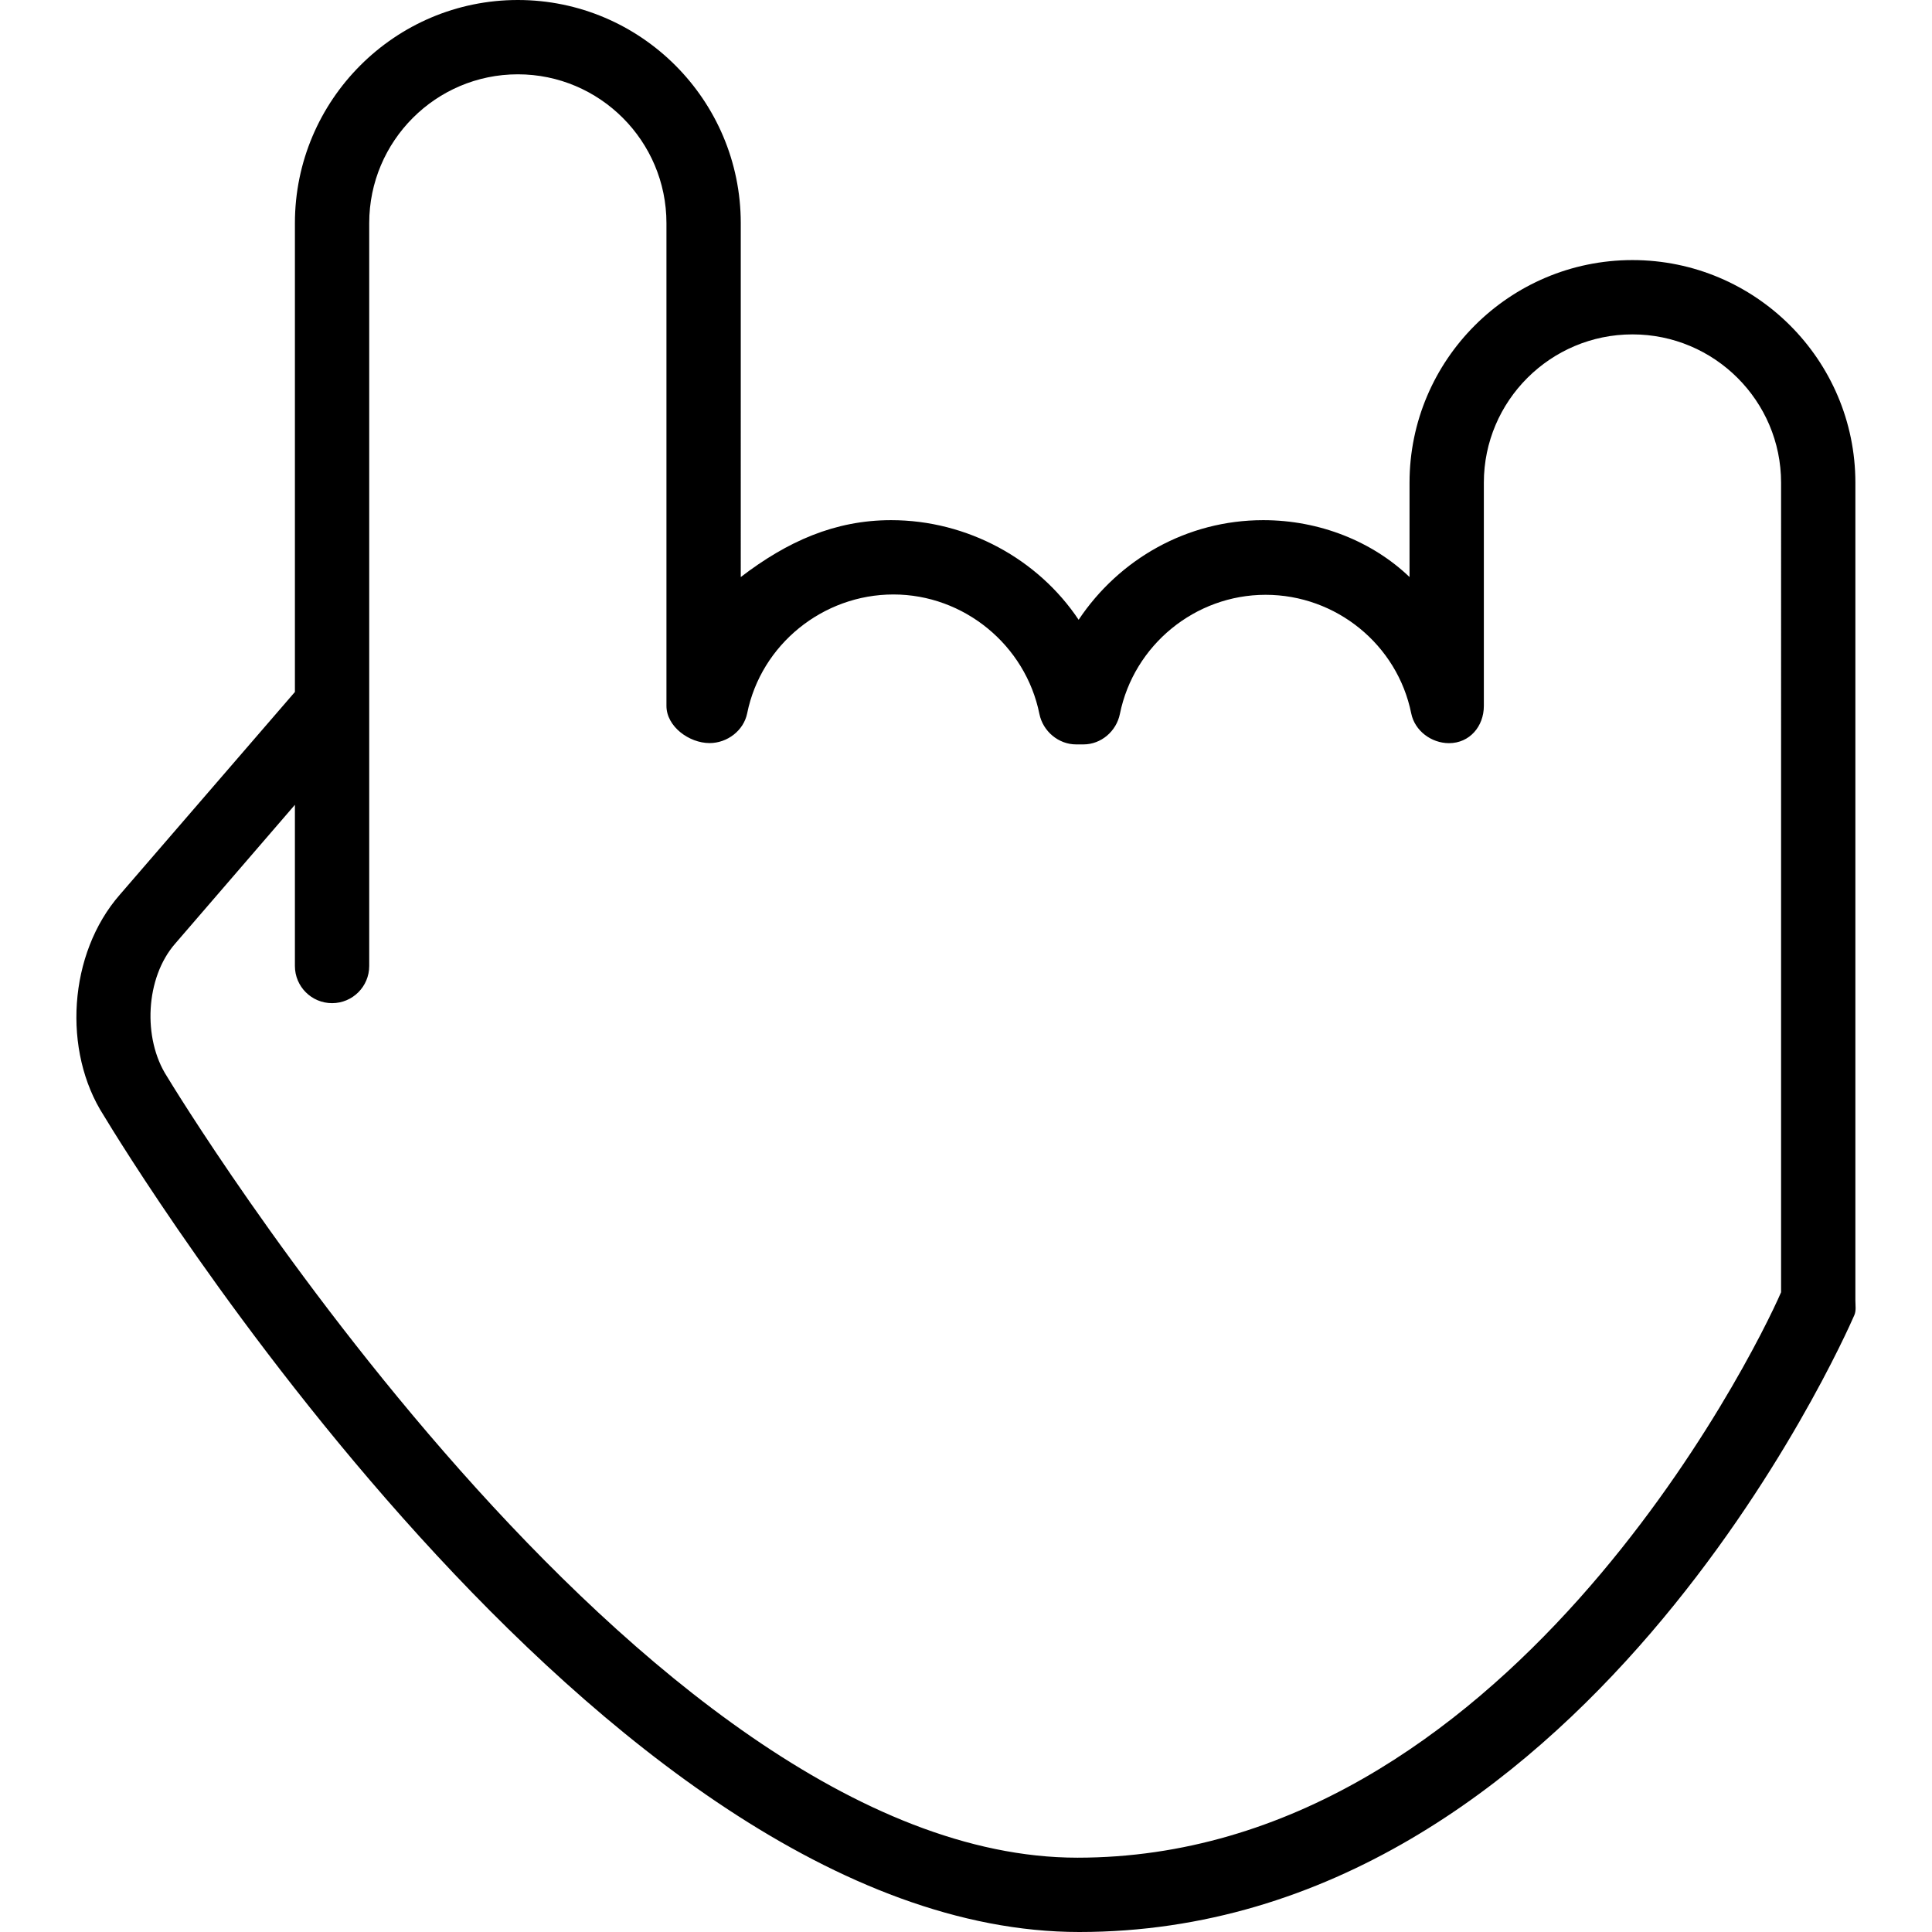 <?xml version="1.0" encoding="iso-8859-1"?>
<!-- Uploaded to: SVG Repo, www.svgrepo.com, Generator: SVG Repo Mixer Tools -->
<svg fill="#000000" height="800px" width="800px" version="1.1" id="Layer_1" xmlns="http://www.w3.org/2000/svg" xmlns:xlink="http://www.w3.org/1999/xlink" 
	 viewBox="0 0 512 512" xml:space="preserve">
<g>
	<g>
		<path d="M491.694,344.615V127.918c0-32.529-26.5-58.995-59.077-58.995c-32.577,0-59.077,26.466-59.077,58.995v25
			c-9.846-9.423-23.837-15.072-38.769-15.072c-20.211,0-38.211,10.351-48.923,26.404c-10.702-16.053-29.471-26.404-49.692-26.404
			c-14.933,0-27.538,5.649-39.846,15.077V59.135c0-32.606-26.5-59.135-59.077-59.135S78.155,26.529,78.155,59.135v98.404v25.837
			l-46.404,53.731c-13.654,15.616-15.269,41.447-4.24,58.539C32.819,304.481,159.011,512,286.001,512
			c132.914,0,202.49-156.764,205.404-163.438C491.953,347.317,491.694,345.976,491.694,344.615z M472.001,342.466
			c-7.385,17.106-73.461,149.841-186.462,149.841c-115.875,0-239.904-204.731-241.308-207.067
			c-6.471-10.024-5.712-26.13,2.192-35.168l31.731-36.787V256c0,5.438,4.404,9.846,9.846,9.846s9.846-4.409,9.846-9.846v-68.923
			v-29.538V59.135c0-21.75,17.664-39.442,39.385-39.442s39.385,17.692,39.385,39.442v127.942c0,5.438,5.99,9.846,11.433,9.846
			c4.683,0,9.029-3.303,9.962-7.894c3.692-18.245,20.087-31.49,38.76-31.49c18.683,0,35,13.416,38.683,31.666
			c0.933,4.591,5.048,8.07,9.731,8.07h1.942c4.683,0,8.721-3.478,9.654-8.07c3.692-18.245,19.933-31.578,38.606-31.578
			c18.683,0,34.923,13.197,38.606,31.446c0.933,4.591,5.327,7.872,10.01,7.872c5.442,0,9.231-4.43,9.231-9.868v-59.159
			c0-21.673,17.664-39.303,39.385-39.303s39.385,17.63,39.385,39.303V342.466z"/>
	</g>
</g>
</svg>